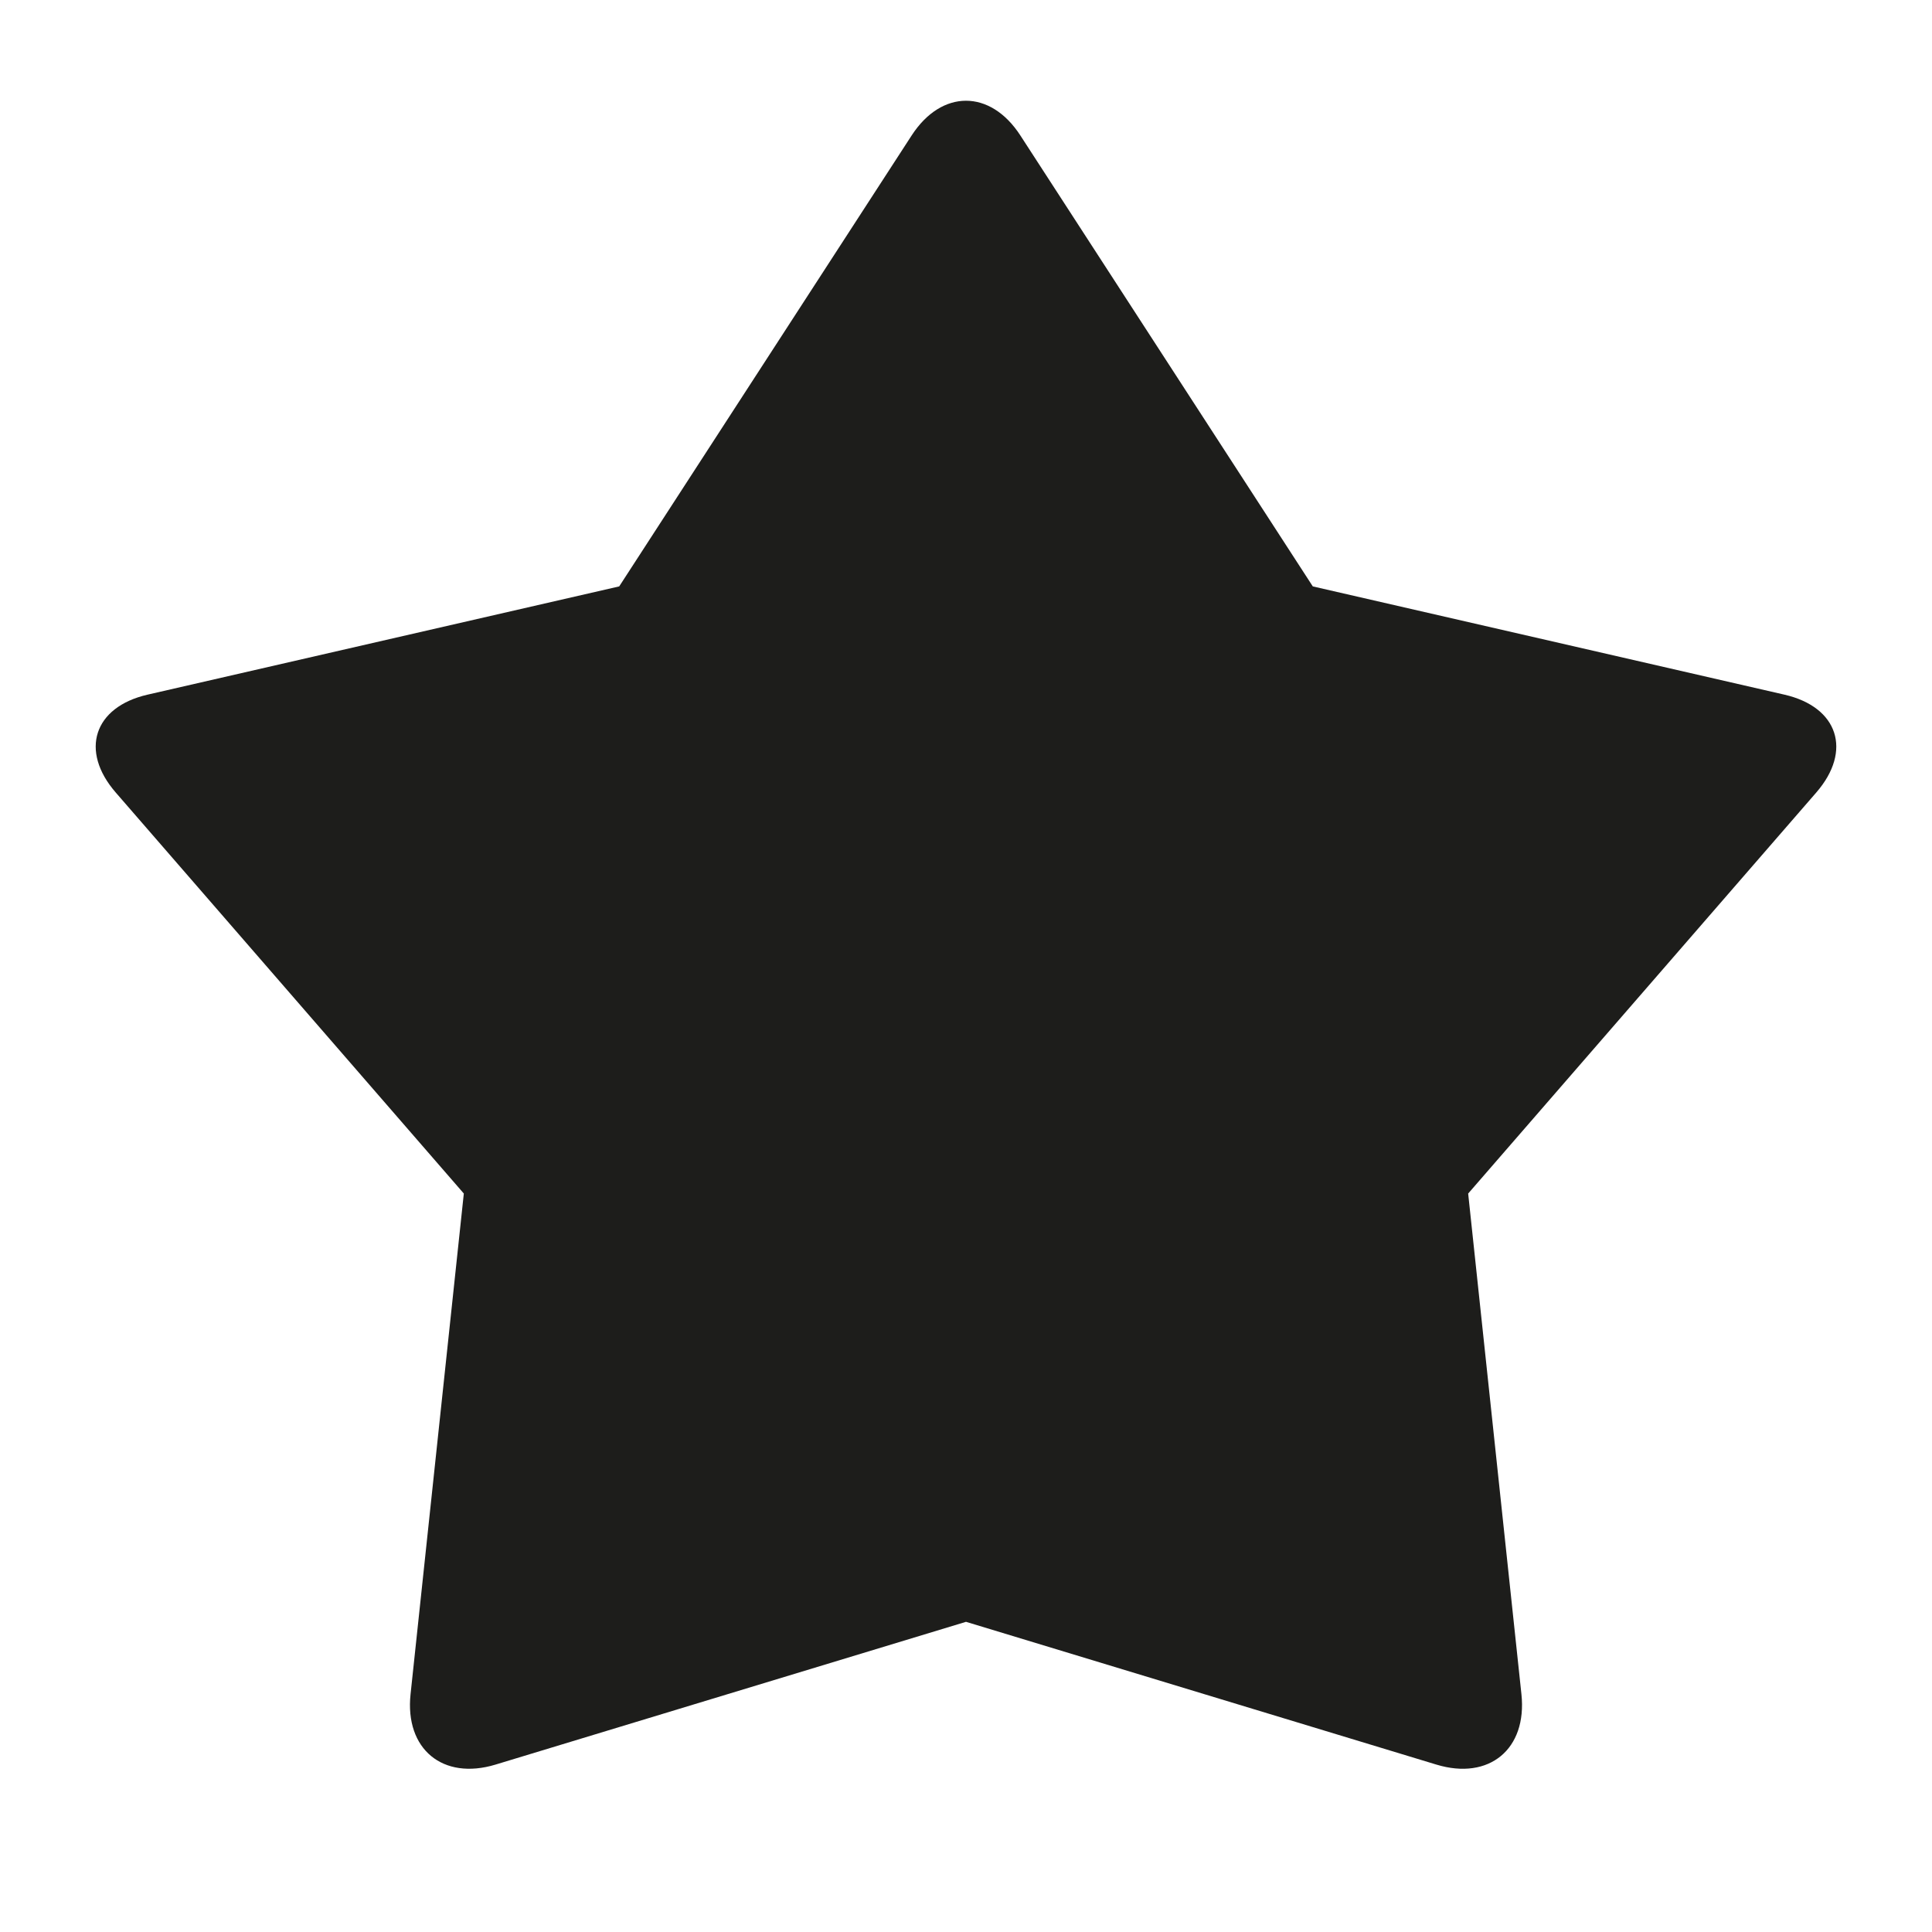 <?xml version="1.0" encoding="iso-8859-1"?>
<!-- Generator: Adobe Illustrator 17.1.0, SVG Export Plug-In . SVG Version: 6.00 Build 0)  -->
<!DOCTYPE svg PUBLIC "-//W3C//DTD SVG 1.1//EN" "http://www.w3.org/Graphics/SVG/1.1/DTD/svg11.dtd">
<svg version="1.1" id="Capa_1" xmlns="http://www.w3.org/2000/svg" xmlns:xlink="http://www.w3.org/1999/xlink" x="0px" y="0px"
	 viewBox="0 0 100 100" style="enable-background:new 0 0 100 100;" xml:space="preserve">
<g>
	<path style="fill:#1D1D1B;" d="M92.361,35.955L67.95,30.352L52.814,7.012c-1.554-2.397-4.074-2.397-5.628,0L32.05,30.352
		L7.639,35.955c-2.784,0.639-3.523,2.906-1.651,5.063l18.019,20.759l-2.757,25.916c-0.302,2.841,1.669,4.471,4.402,3.641L50,83.945
		l24.347,7.39c2.733,0.83,4.704-0.801,4.402-3.641l-2.757-25.916l18.019-20.759C95.884,38.861,95.145,36.594,92.361,35.955z"/>
</g>
</svg>
